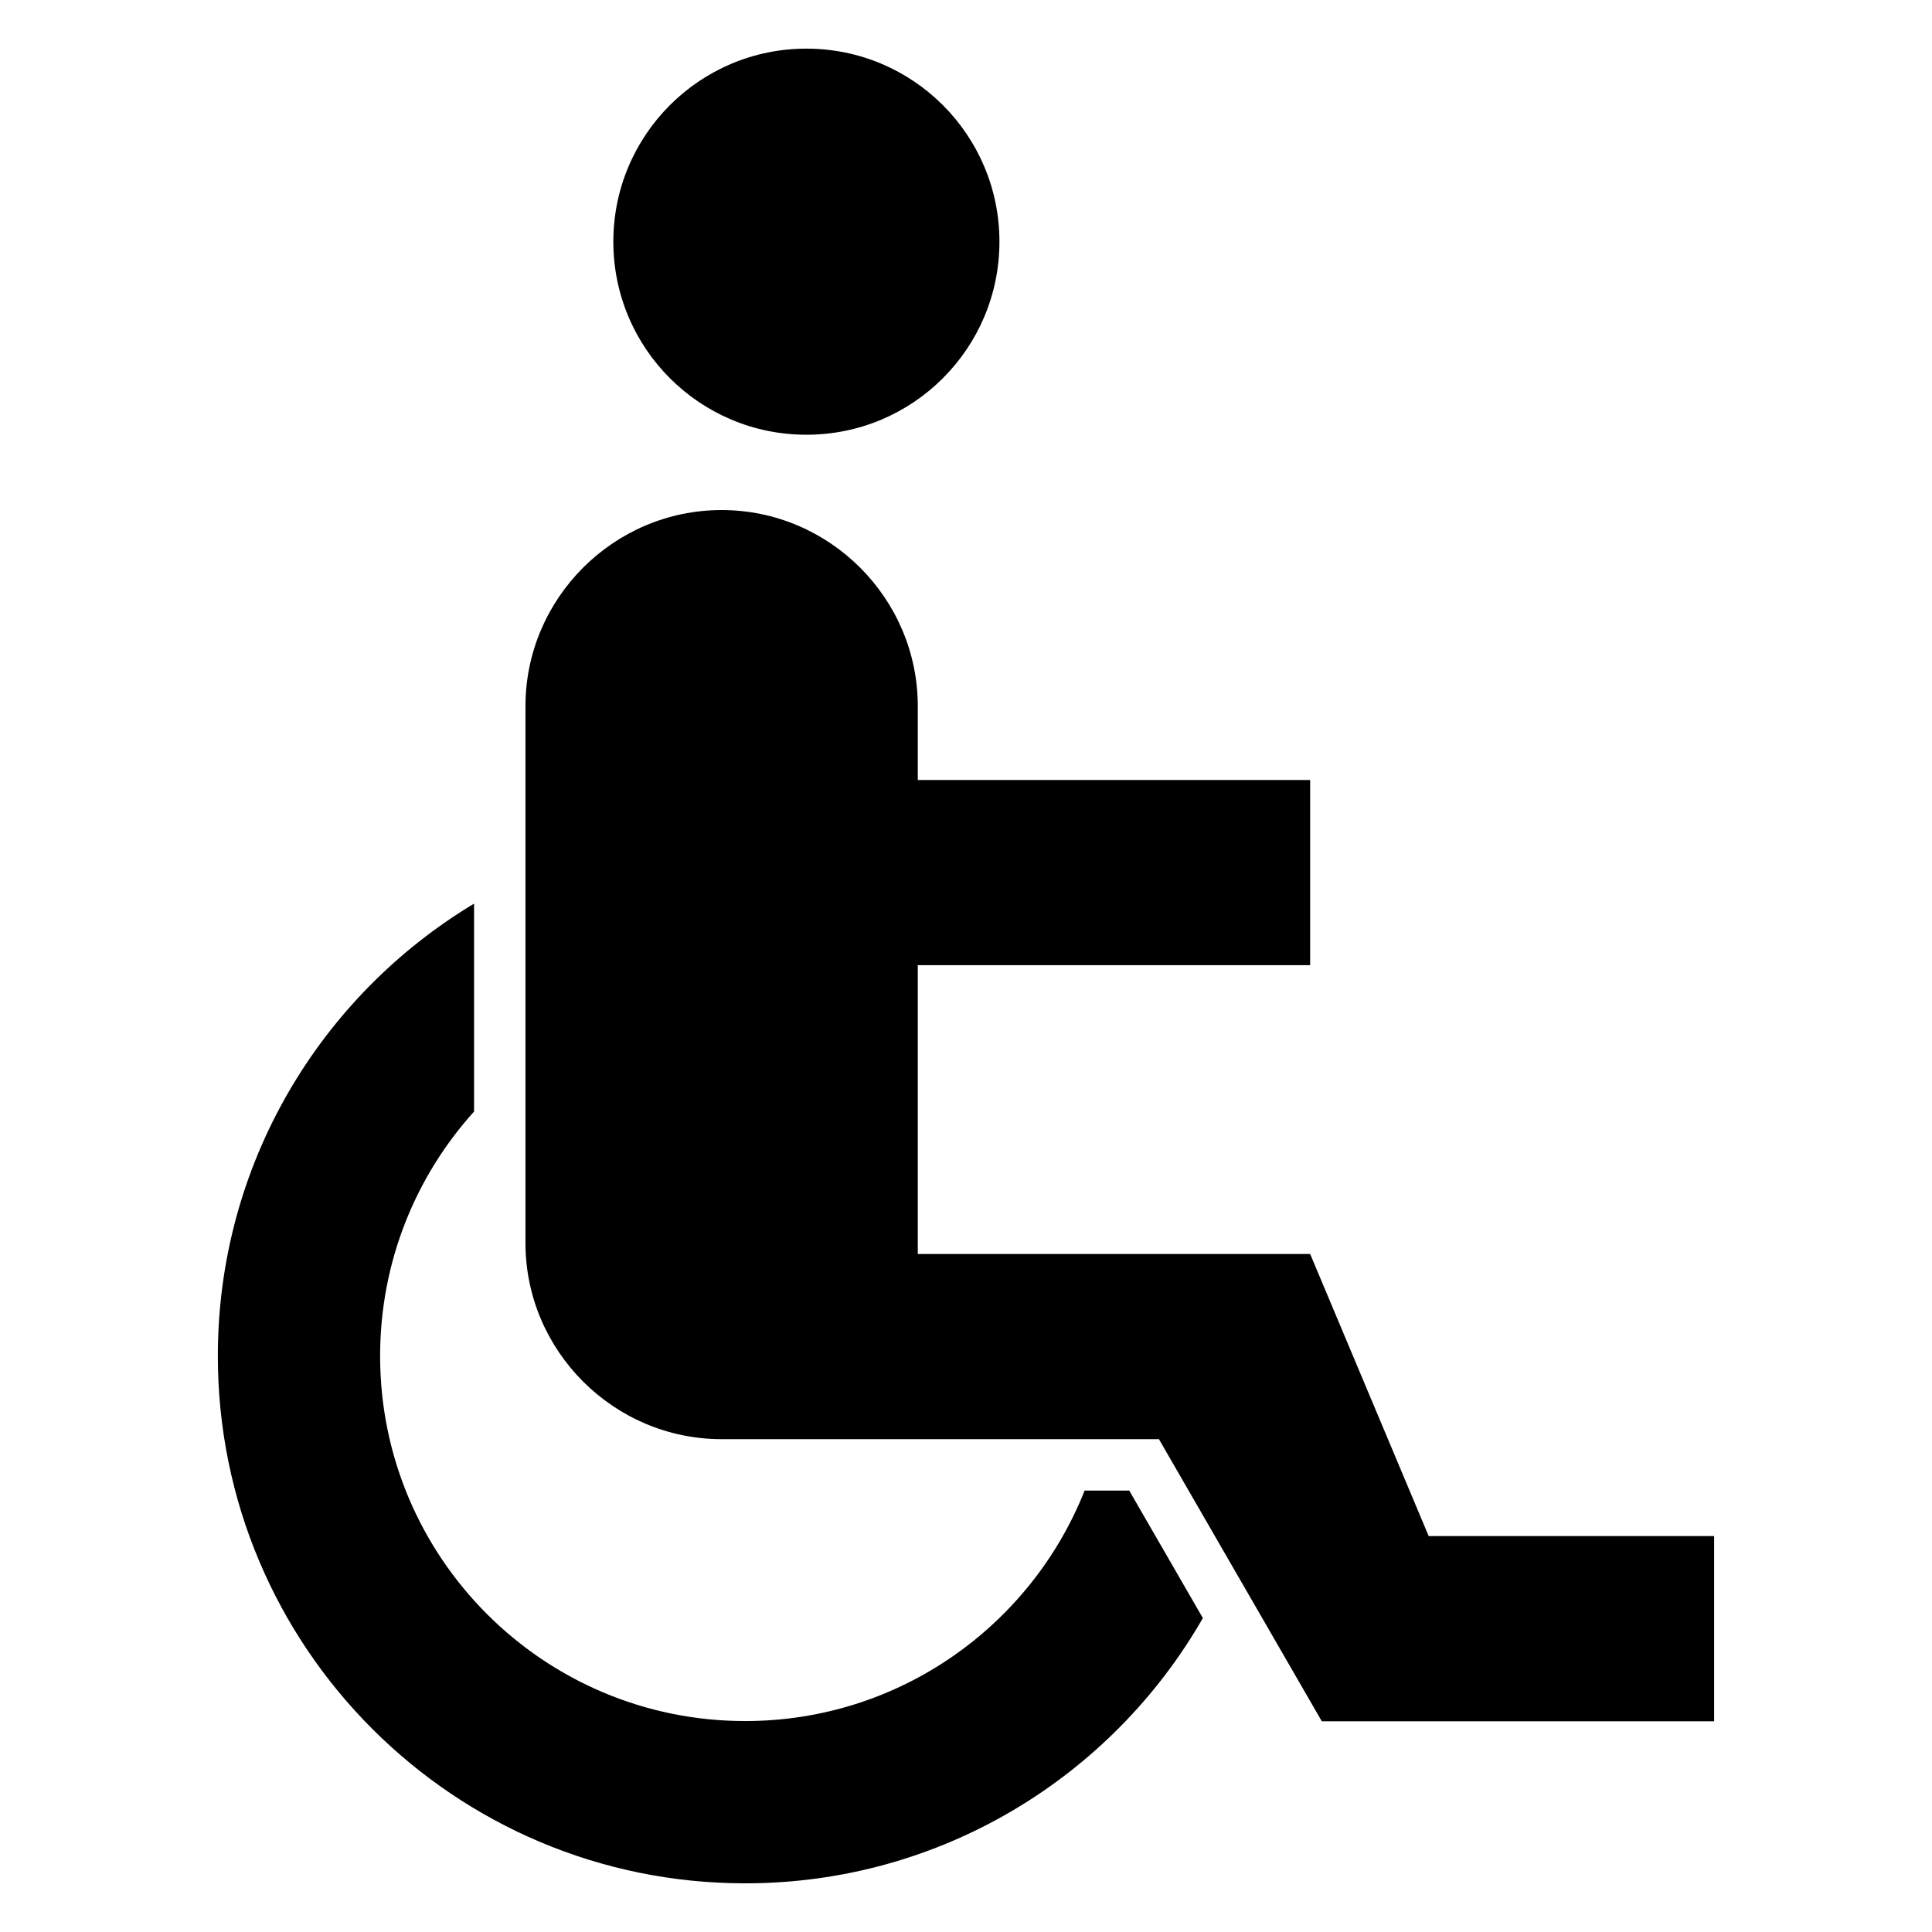 <?xml version="1.0" encoding="UTF-8"?>
<!-- Uploaded to: ICON Repo, www.iconrepo.com, Generator: ICON Repo Mixer Tools -->
<svg fill="#000000" width="800px" height="800px" version="1.1" viewBox="144 144 512 512" xmlns="http://www.w3.org/2000/svg">
 <path d="m462.77 572.81c-24.102 42-69.391 70.293-121.29 70.293-77.18 0-139.75-62.562-139.75-139.75 0-50.906 27.223-95.445 67.902-119.88v55.098c-15.477 17.148-24.898 39.867-24.898 64.785 0 53.43 43.312 96.742 96.742 96.742 40.84 0 75.762-25.297 89.961-61.078h11.824zm-127.53-293.64c-28.598 0-51.988 23.398-51.988 51.988v142.25c0 28.594 23.391 51.984 51.988 51.984h115.89l43.164 74.77h103.97v-49.082h-75.645l-31.414-74.762h-103.98v-76.531h103.98v-49.082h-103.98v-19.547c0-28.594-23.391-51.988-51.988-51.988zm22.465-122.28c28.254 0 51.156 22.902 51.156 51.164 0 28.254-22.902 51.156-51.156 51.156-28.258 0-51.164-22.902-51.164-51.156 0-28.258 22.902-51.164 51.164-51.164z" fill-rule="evenodd"/>
</svg>